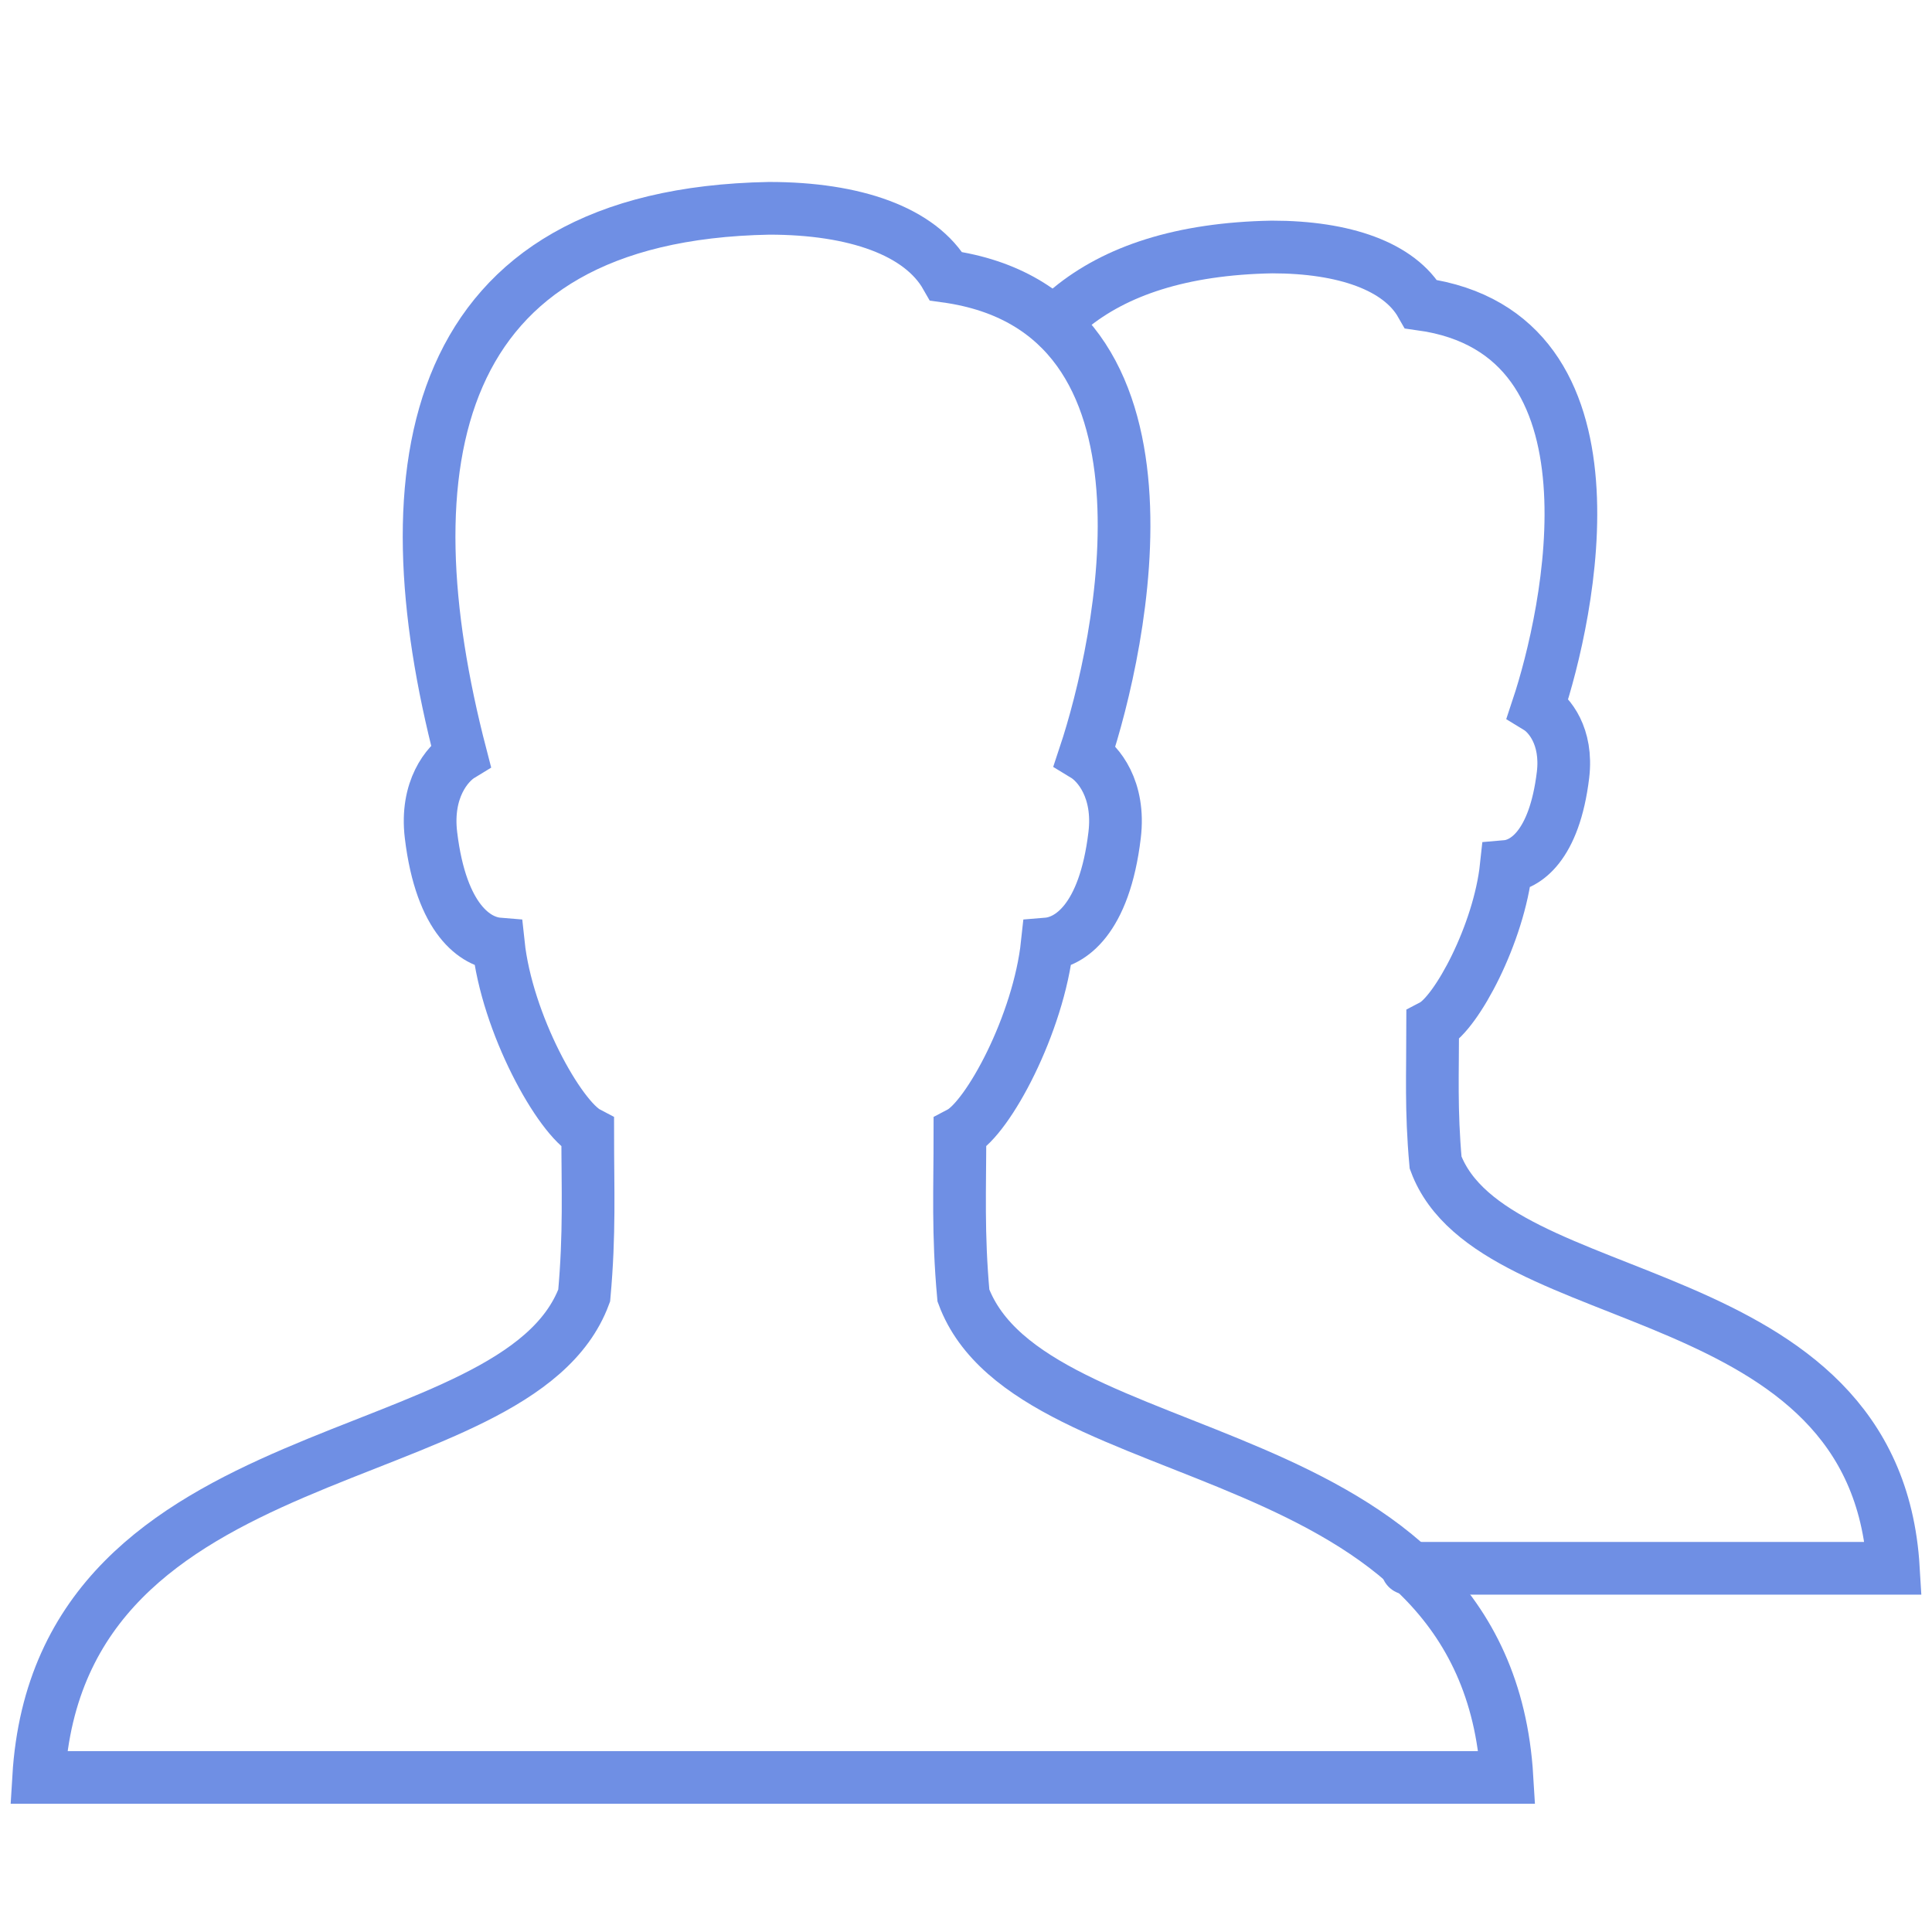 <svg width="550" height="550" viewBox="0 0 550 550" fill="none" xmlns="http://www.w3.org/2000/svg">
<g clip-path="url(#clip0_25_824)">
<path d="M274.263 368.808C272.657 351.076 273.273 338.701 273.273 322.498C281.303 318.285 295.691 291.423 298.122 268.73C304.436 268.213 314.391 262.053 317.306 237.732C318.879 224.675 312.631 217.327 308.825 215.017C319.099 184.118 340.439 88.528 269.357 78.65C262.042 65.802 243.309 59.301 218.966 59.301C121.572 61.094 109.824 132.847 131.175 215.017C127.38 217.327 121.132 224.675 122.694 237.732C125.62 262.053 135.564 268.213 141.878 268.73C144.298 291.412 159.258 318.285 167.31 322.498C167.31 338.701 167.915 351.076 166.309 368.808C147.037 420.618 17.006 406.076 11 506H429C423.005 406.076 293.535 420.618 274.263 368.808Z" stroke="#6F8FE4" stroke-width="15" stroke-miterlimit="10" stroke-linecap="round"/>
<path d="M400.642 446.457H539C533.973 362.318 424.93 374.583 408.683 330.957C407.341 316.008 407.858 305.591 407.858 291.94C414.634 288.387 426.745 265.782 428.791 246.675C434.082 246.224 442.486 241.054 444.961 220.572C446.27 209.572 441.001 203.39 437.789 201.432C446.435 175.395 464.431 94.919 404.558 86.592C398.398 75.779 382.635 70.312 362.12 70.312C336.237 70.785 317.548 77.132 304.623 87.769" stroke="#6F8FE4" stroke-width="15" stroke-miterlimit="10" stroke-linecap="round"/>
</g>
<defs>
<clipPath id="clip0_25_824">
<rect width="550" height="550" fill="white"/>
</clipPath>
</defs>
</svg>
